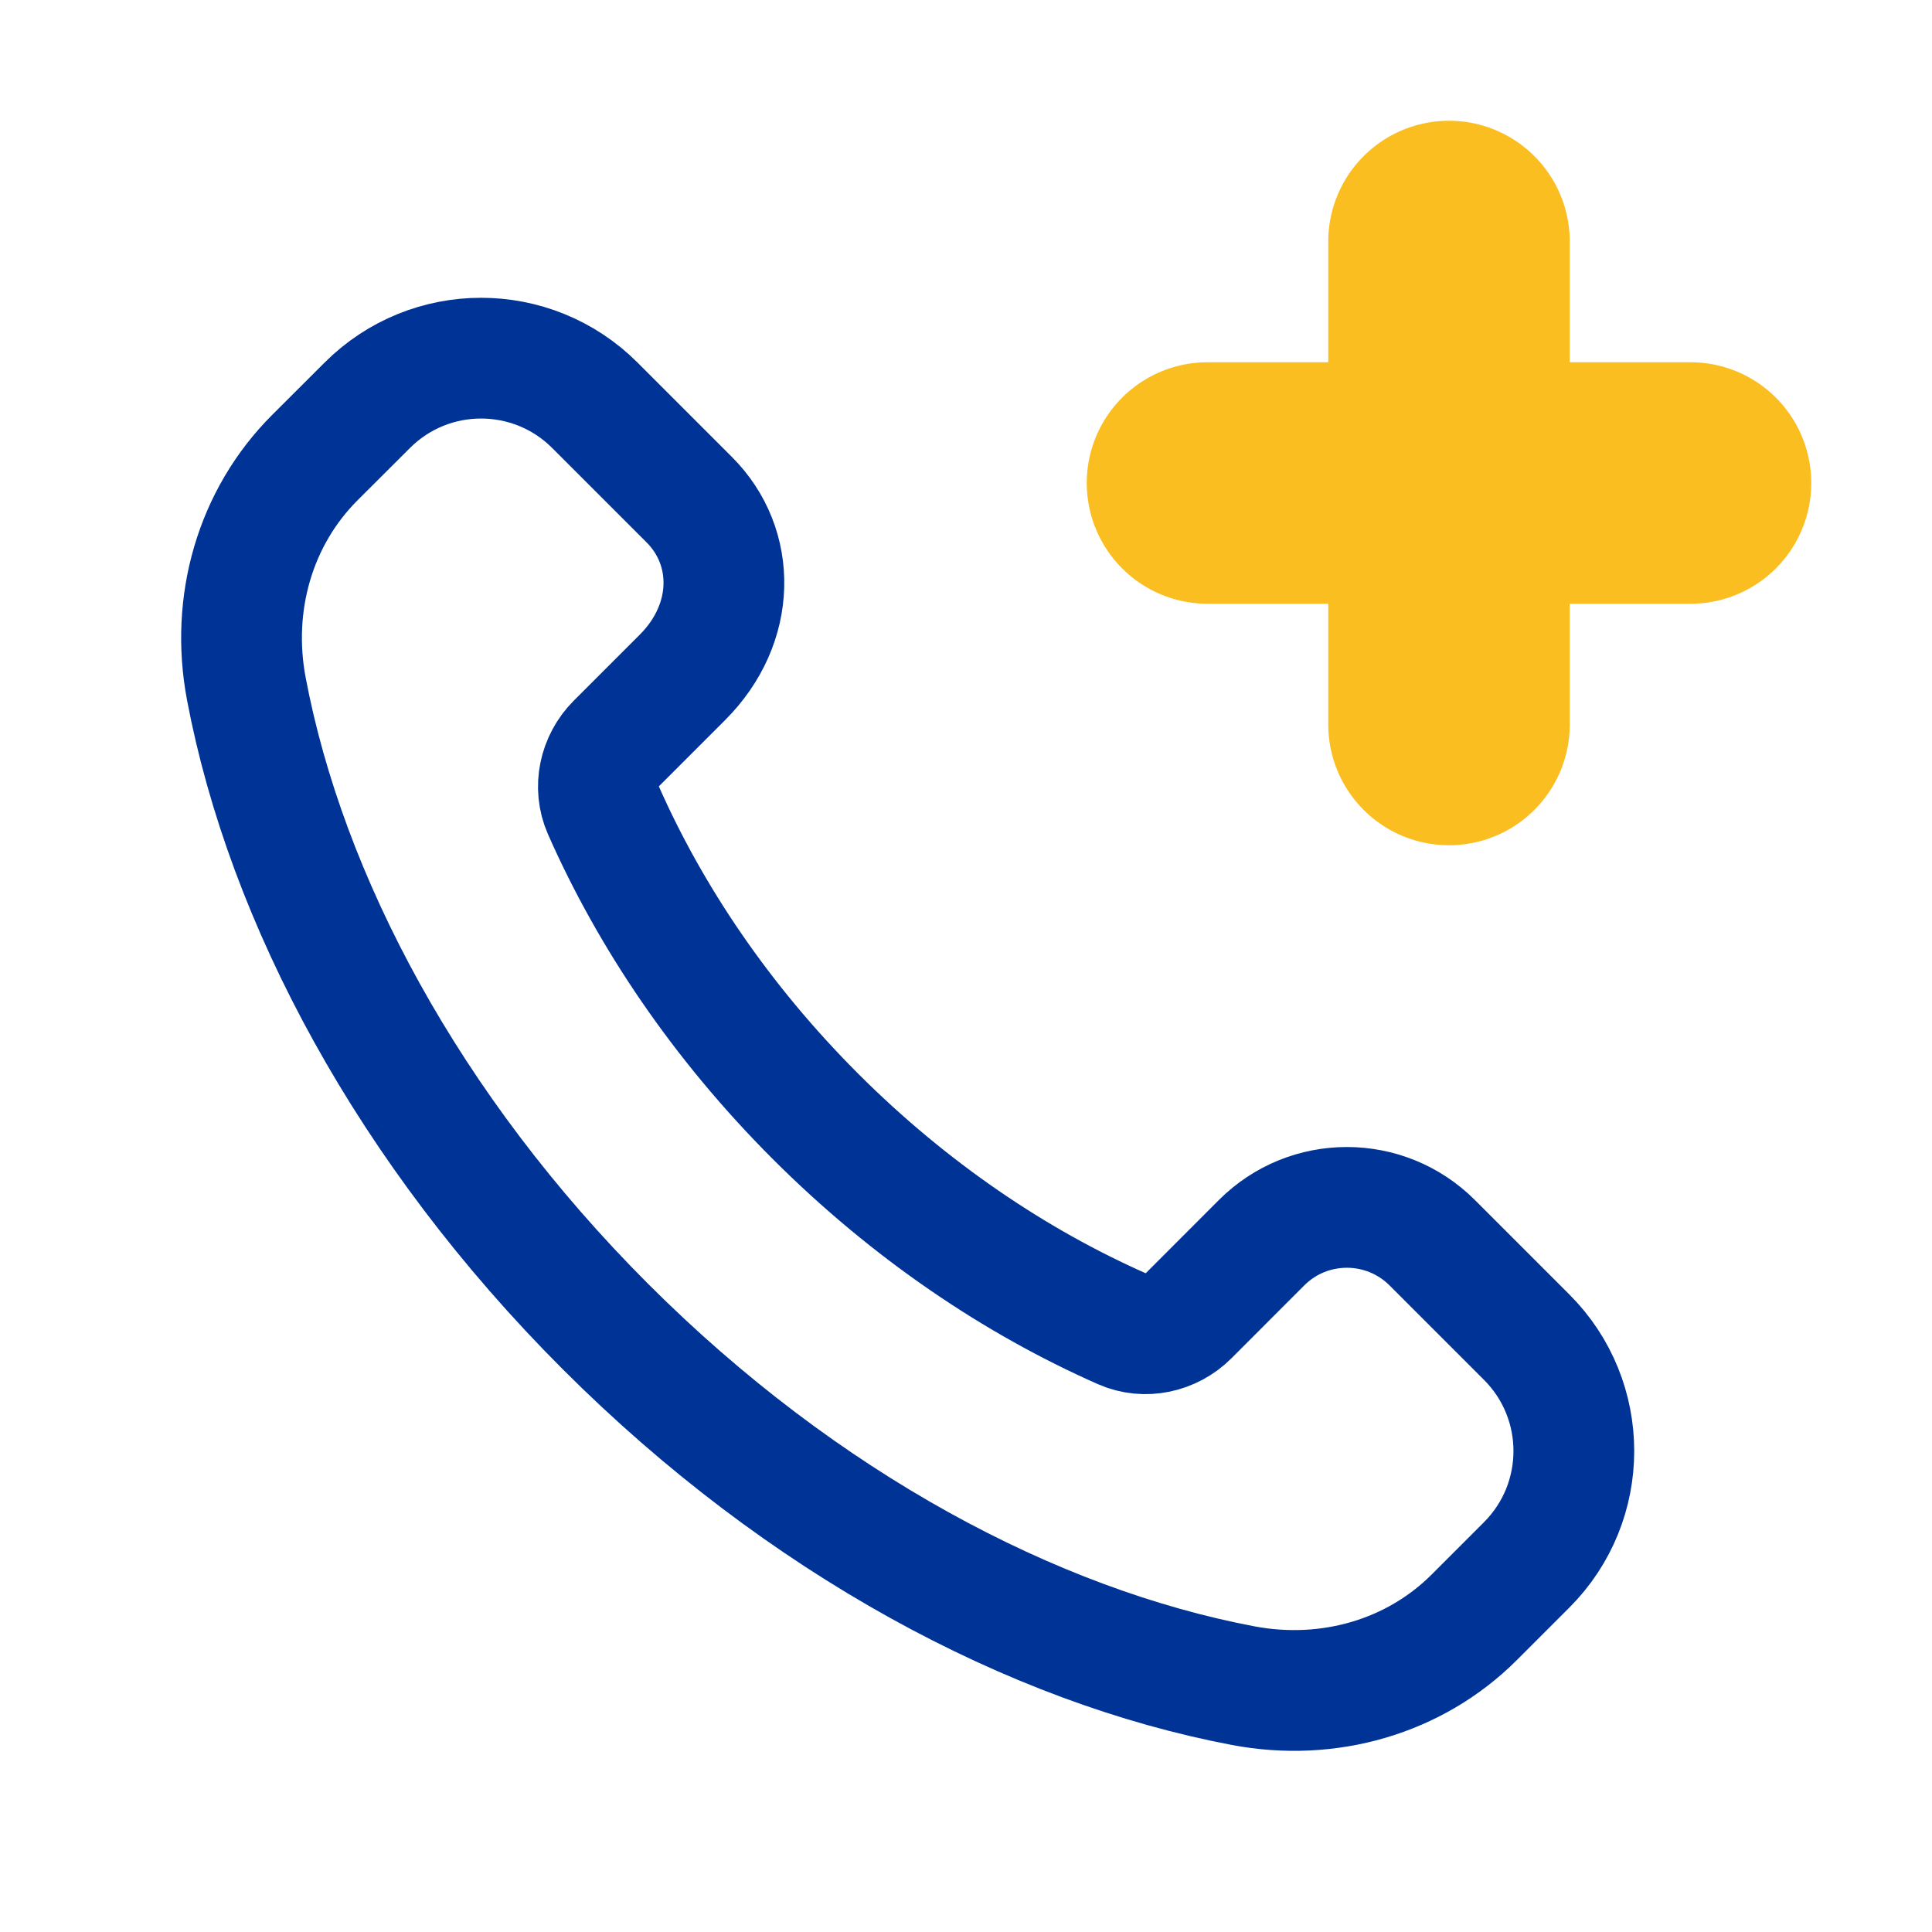 <svg width="56" height="56" viewBox="0 0 56 56" fill="none" xmlns="http://www.w3.org/2000/svg">
<path fill-rule="evenodd" clip-rule="evenodd" d="M23.639 32.361C20.909 29.631 18.851 26.574 17.484 23.473C17.197 22.818 17.365 22.05 17.871 21.544L19.782 19.633C21.348 18.067 21.348 15.853 19.98 14.485L17.243 11.748C15.421 9.926 12.467 9.926 10.645 11.748L9.123 13.267C7.394 14.996 6.673 17.491 7.14 19.964C8.293 26.061 11.835 32.737 17.549 38.451C23.263 44.165 29.939 47.707 36.036 48.86C38.509 49.327 41.004 48.606 42.733 46.877L44.252 45.358C46.074 43.535 46.074 40.581 44.252 38.759L41.515 36.022C40.147 34.655 37.931 34.655 36.566 36.022L34.459 38.131C33.952 38.638 33.185 38.808 32.529 38.519C29.428 37.149 26.369 35.089 23.639 32.361Z" stroke="#003396" stroke-width="3.5" stroke-linecap="round" stroke-linejoin="round"/>
<path d="M49 14H35" stroke="#FBBE21" stroke-width="7" stroke-linecap="round" stroke-linejoin="round"/>
<path d="M42 21V7" stroke="#FBBE21" stroke-width="7" stroke-linecap="round" stroke-linejoin="round"/>
</svg>
